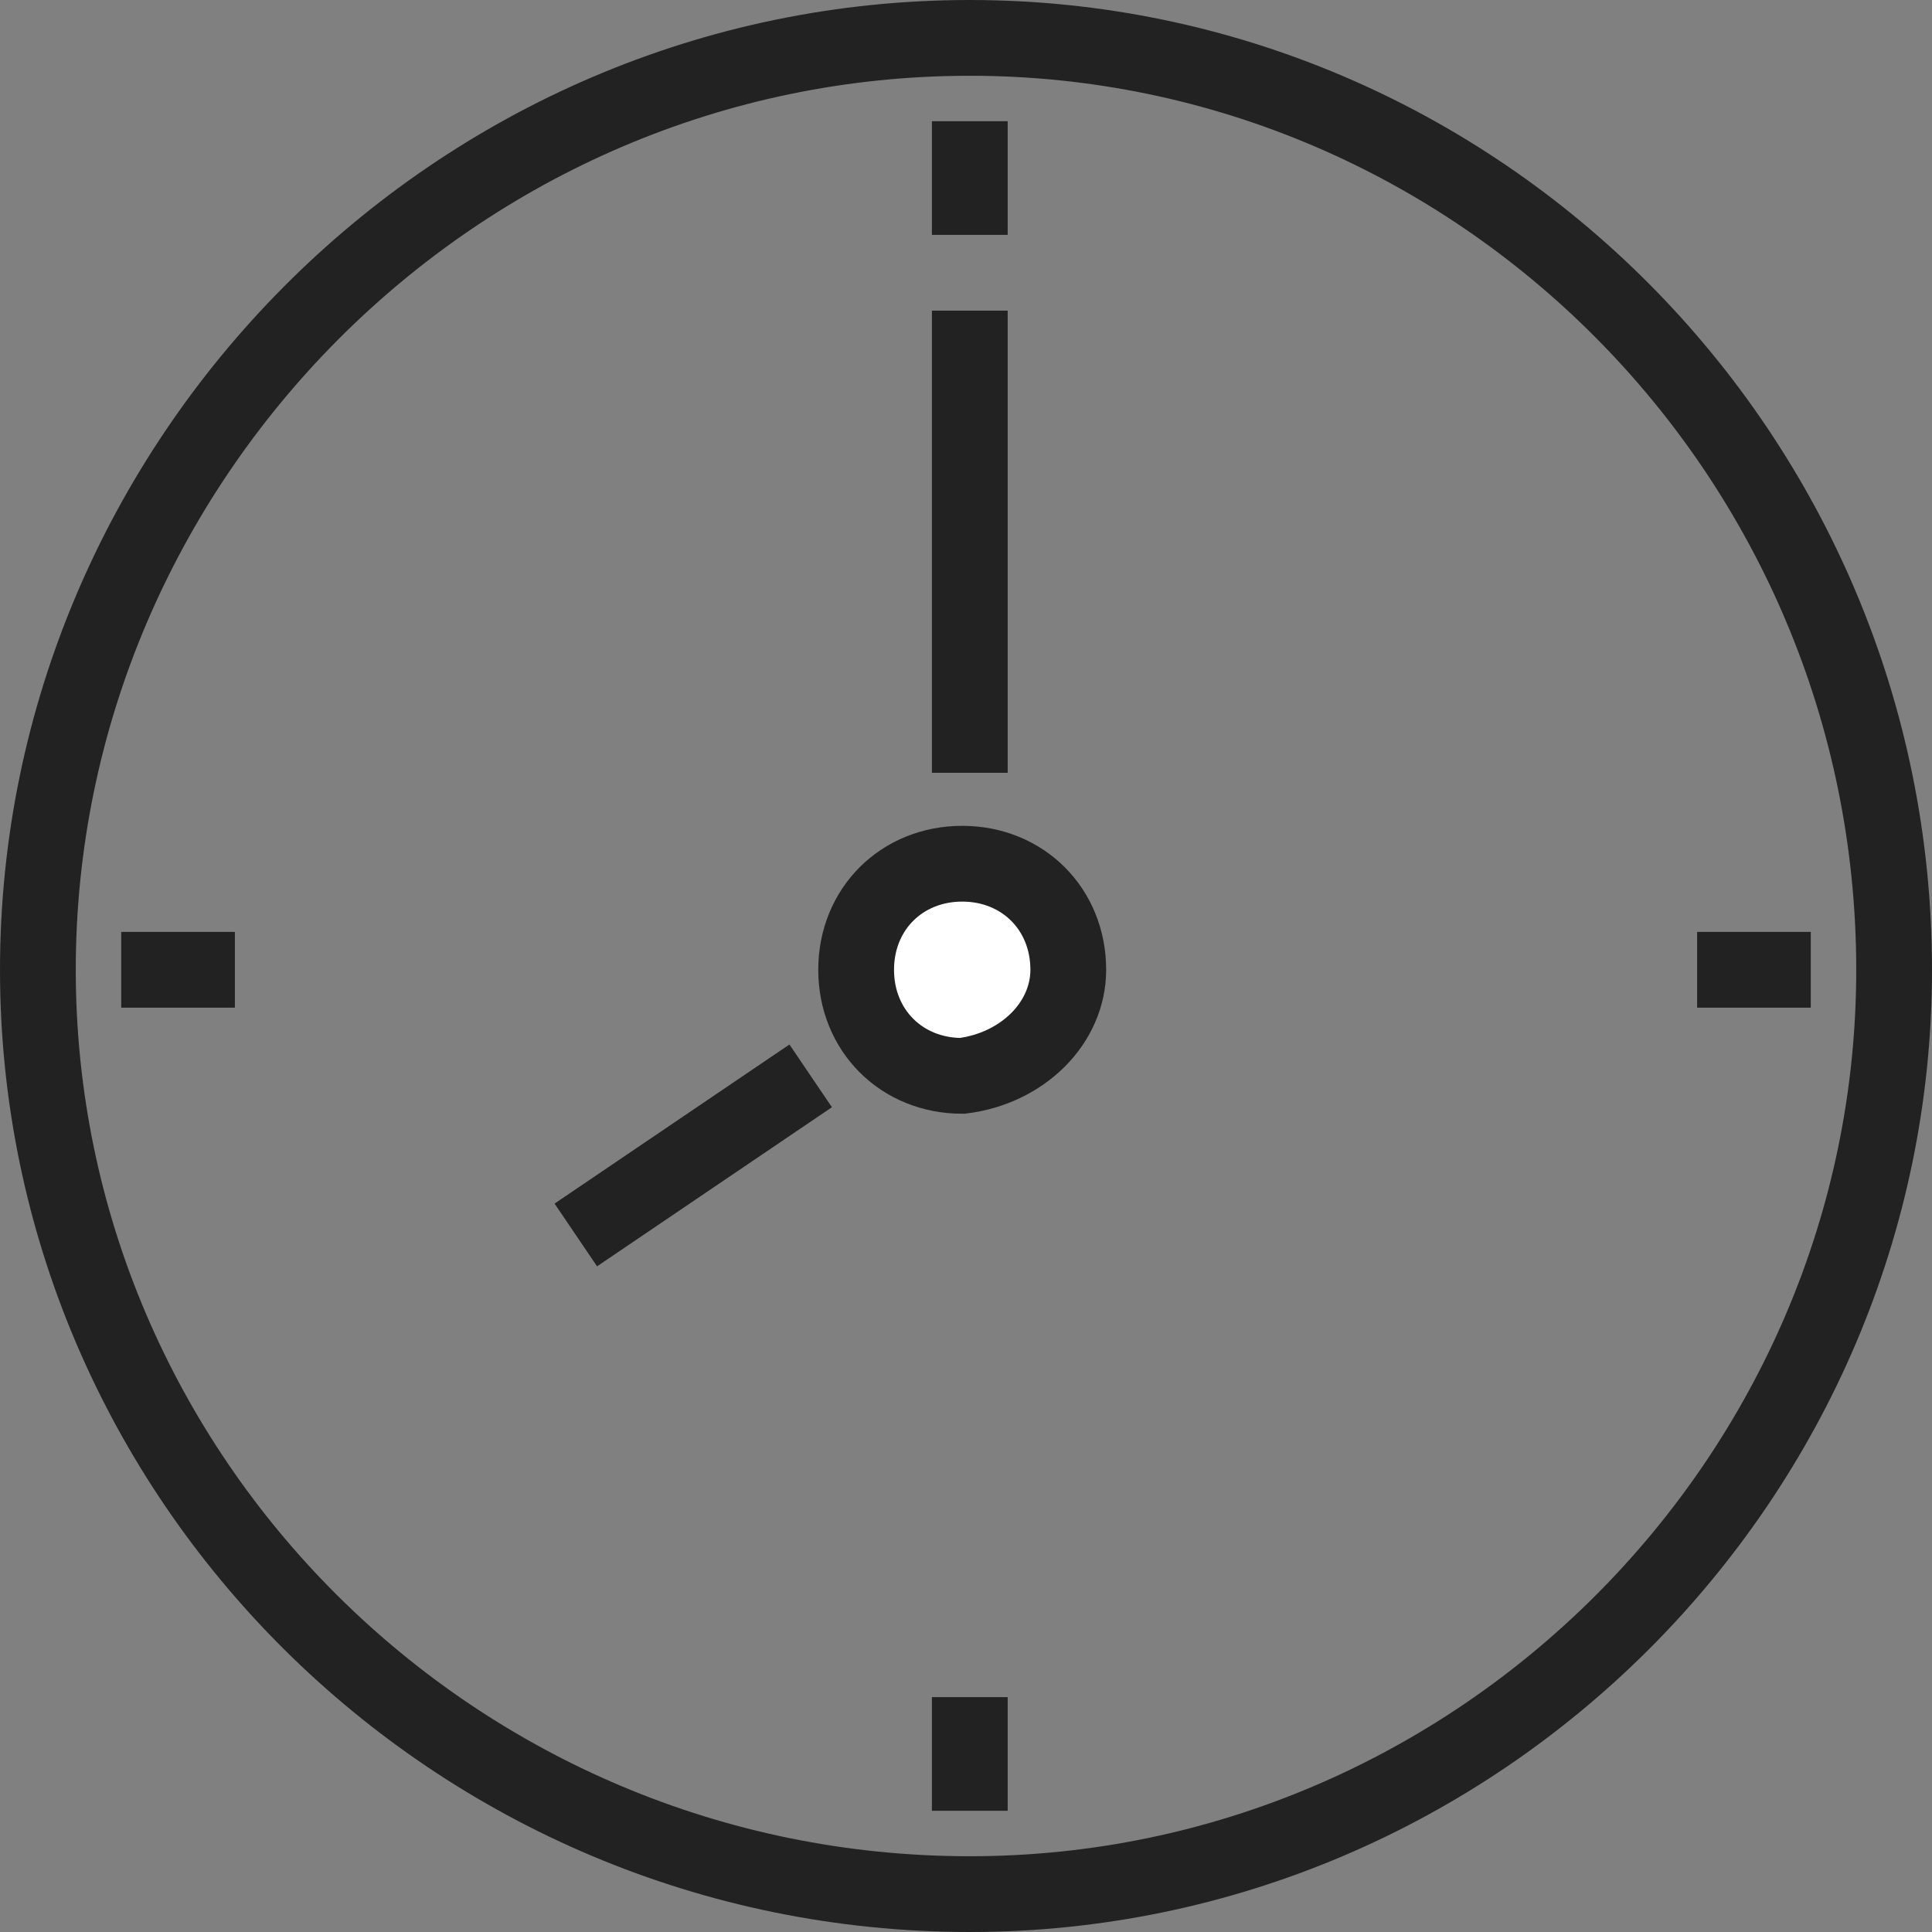 <?xml version="1.0" encoding="utf-8"?>
<!-- Generator: Adobe Illustrator 22.1.0, SVG Export Plug-In . SVG Version: 6.00 Build 0)  -->
<svg version="1.1" id="Layer_1" xmlns="http://www.w3.org/2000/svg" xmlns:xlink="http://www.w3.org/1999/xlink" x="0px" y="0px"
	 viewBox="0 0 25.5 25.5" style="enable-background:new 0 0 25.5 25.5;" xml:space="preserve">
<rect x="0" y="0" width="25.5" height="25.5" fill="#808080" stroke="none"/>
<style type="text/css">
	.st0{clip-path:url(#SVGID_2_);fill:none;stroke:#222222;stroke-miterlimit:10;}
	.st1{clip-path:url(#SVGID_2_);fill:#FFFFFF;}
</style>
<g>
	<defs>
		<rect id="SVGID_1_" y="0" width="25.5" height="25.5"/>
	</defs>
	<clipPath id="SVGID_2_">
		<use xlink:href="#SVGID_1_"  style="overflow:visible;"/>
	</clipPath>
	<path class="st0" d="M25,12.8C25,19.5,19.5,25,12.8,25C6,25,0.5,19.5,0.5,12.8S6,0.5,12.8,0.5C19.5,0.5,25,6,25,12.8z"/>
	<line class="st0" x1="10.7" y1="14.2" x2="7.6" y2="16.3"/>
	<line class="st0" x1="12.8" y1="10.2" x2="12.8" y2="4.1"/>
	<line class="st0" x1="12.8" y1="1.6" x2="12.8" y2="3.1"/>
	<line class="st0" x1="1.6" y1="12.8" x2="3.1" y2="12.8"/>
	<line class="st0" x1="23.9" y1="12.8" x2="22.4" y2="12.8"/>
	<line class="st0" x1="12.8" y1="23.9" x2="12.8" y2="22.4"/>
	<path class="st1" d="M14.1,12.8c0-0.8-0.6-1.4-1.4-1.4c-0.8,0-1.4,0.6-1.4,1.4c0,0.8,0.6,1.4,1.4,1.4
		C13.5,14.1,14.1,13.5,14.1,12.8"/>
	<path class="st0" d="M14.1,12.8c0-0.8-0.6-1.4-1.4-1.4c-0.8,0-1.4,0.6-1.4,1.4c0,0.8,0.6,1.4,1.4,1.4
		C13.5,14.1,14.1,13.5,14.1,12.8z"/>
</g>
</svg>
